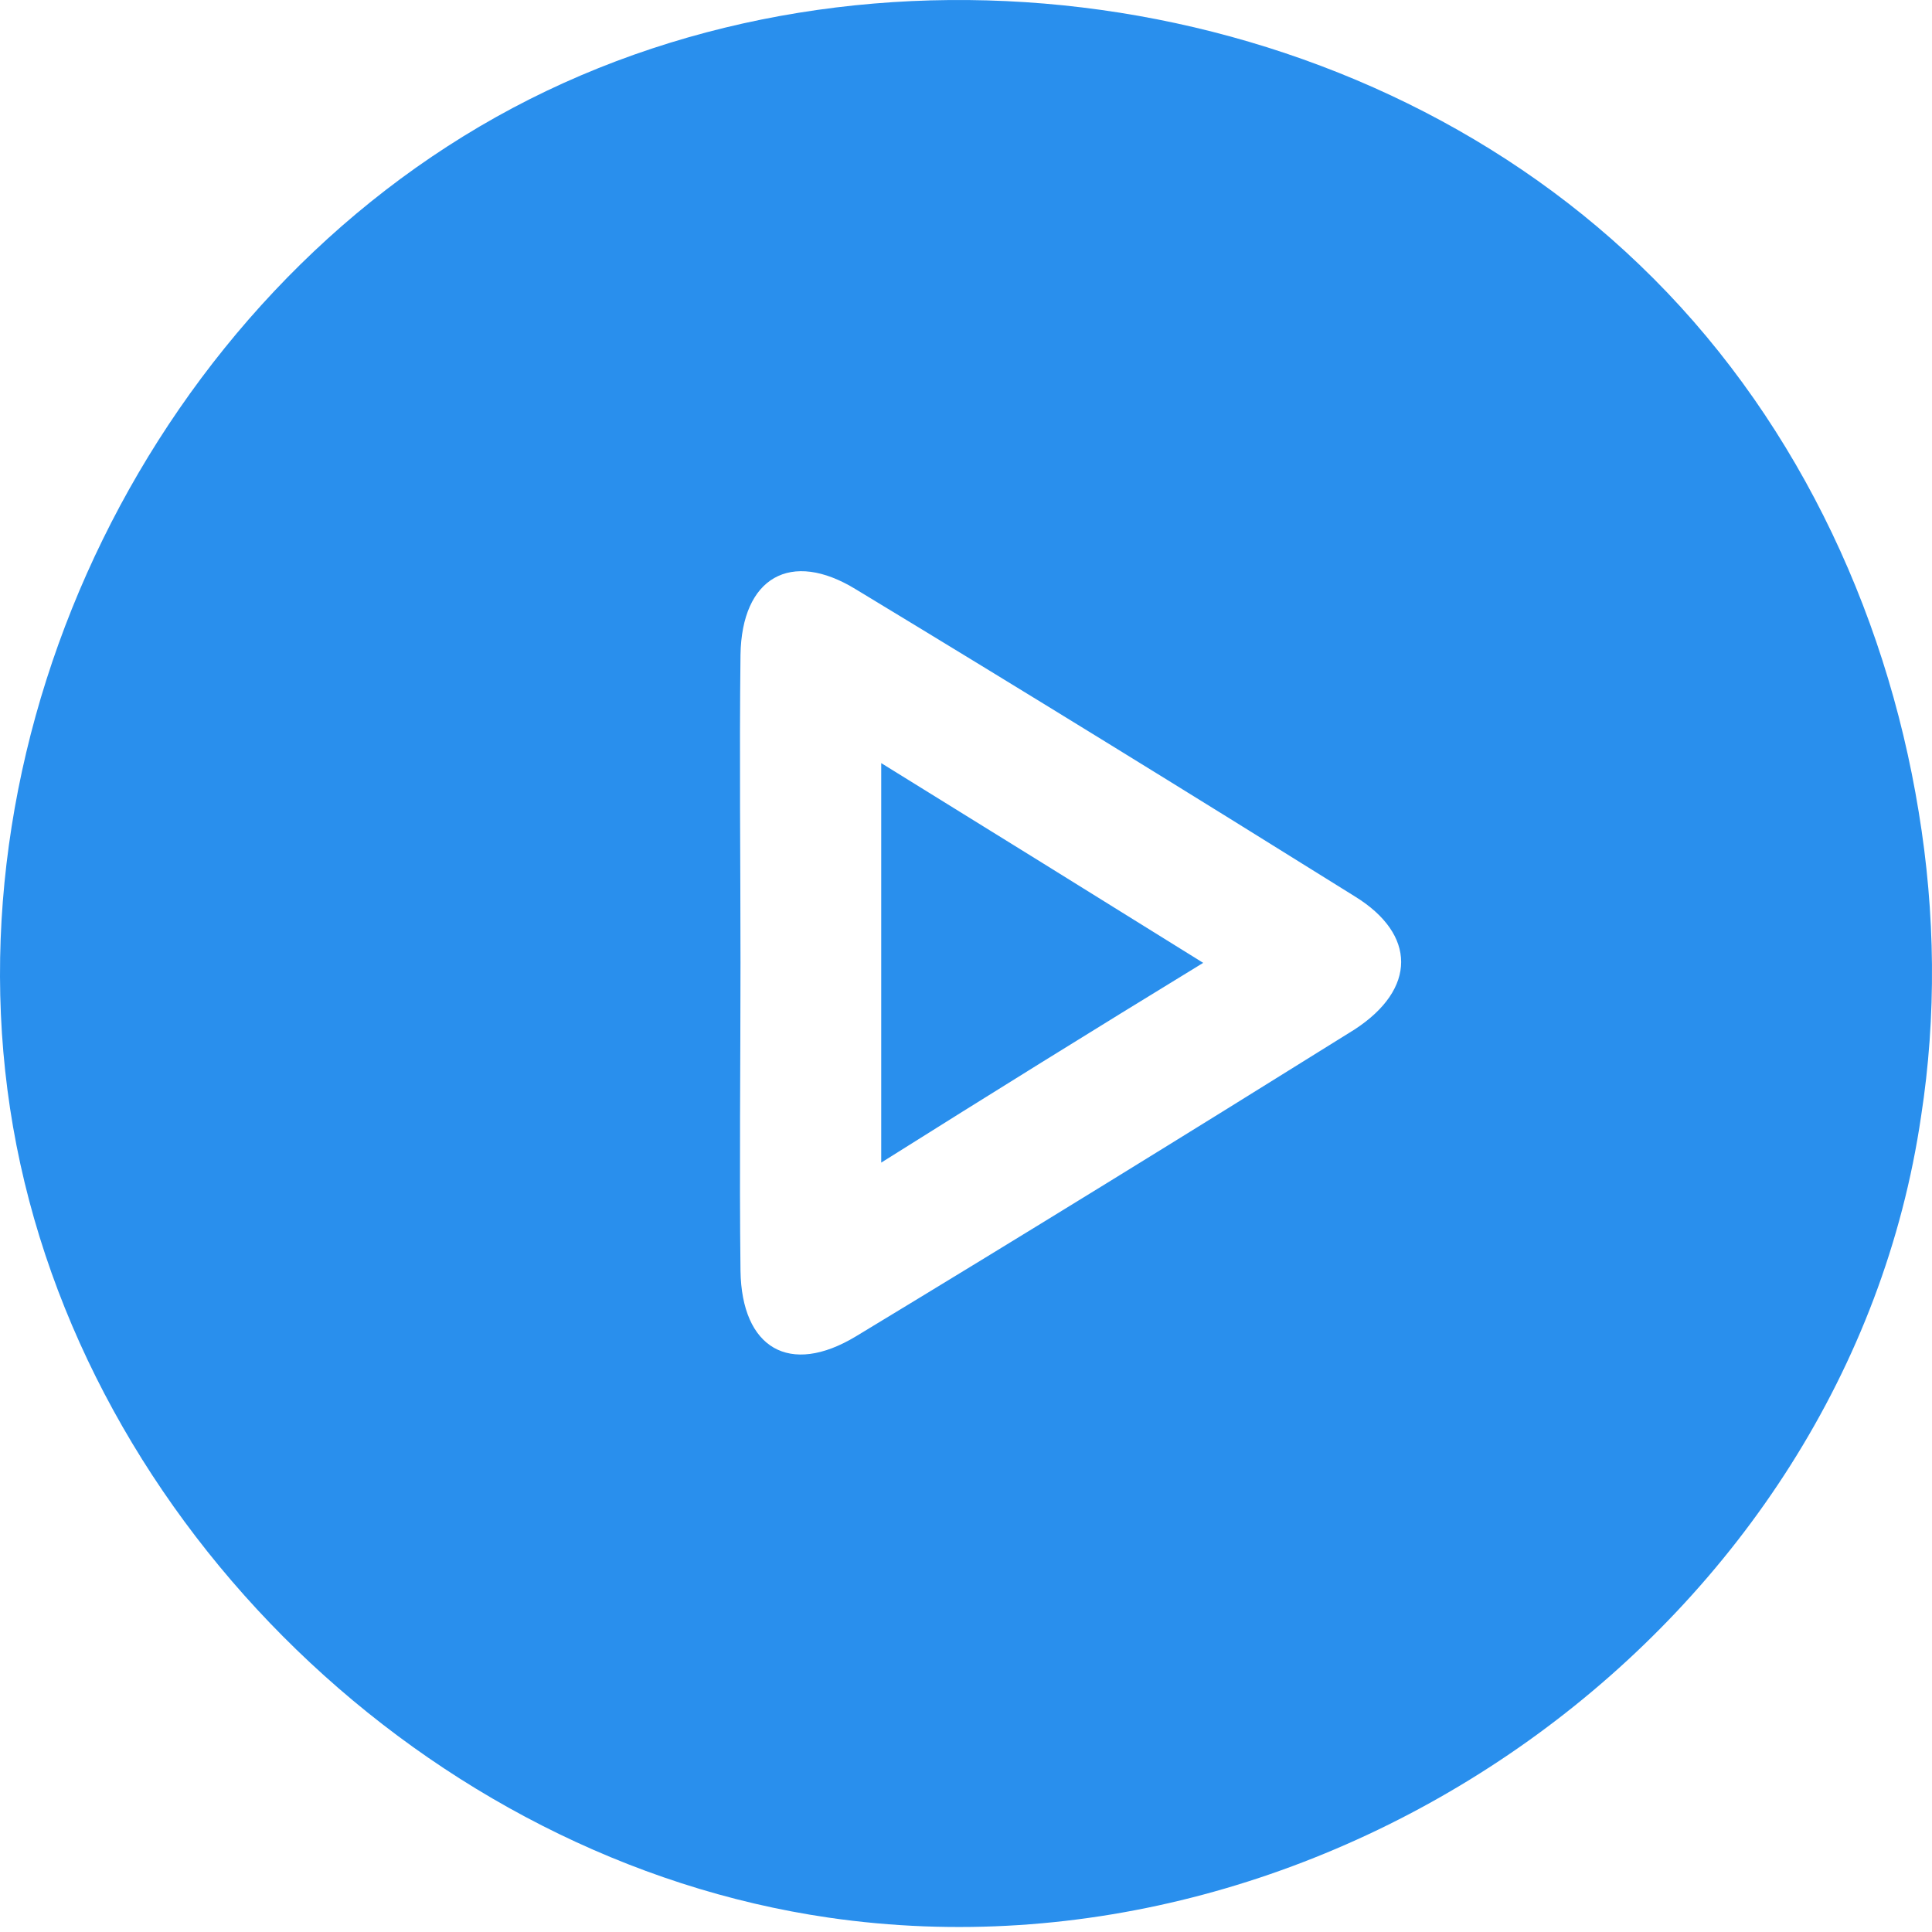 <?xml version="1.0" encoding="UTF-8"?> <svg xmlns="http://www.w3.org/2000/svg" width="136" height="136" viewBox="0 0 136 136" fill="none"> <path d="M62.032 53.718C69.754 58.489 76.89 62.925 84.697 67.779C76.89 72.55 69.754 76.986 62.032 81.84V53.718ZM135.232 78.576C130.027 114.148 94.099 140.178 58.338 134.989C30.133 130.887 5.789 107.368 0.92 79.329C-3.949 51.291 10.909 20.992 36.093 7.6C61.276 -5.791 94.854 -1.104 115.421 18.649C126.082 28.86 132.713 42.67 135.064 57.15C136.239 64.264 136.323 71.546 135.232 78.576ZM95.358 63.092C83.689 55.81 72.021 48.612 60.269 41.498C55.652 38.652 52.21 40.661 52.126 46.102C52.042 53.3 52.126 60.498 52.126 67.779C52.126 74.977 52.042 82.175 52.126 89.457C52.21 94.897 55.568 96.906 60.269 94.06C72.021 86.946 83.689 79.748 95.358 72.466C99.723 69.621 99.723 65.77 95.358 63.092Z" fill="#298FED"></path> </svg> 